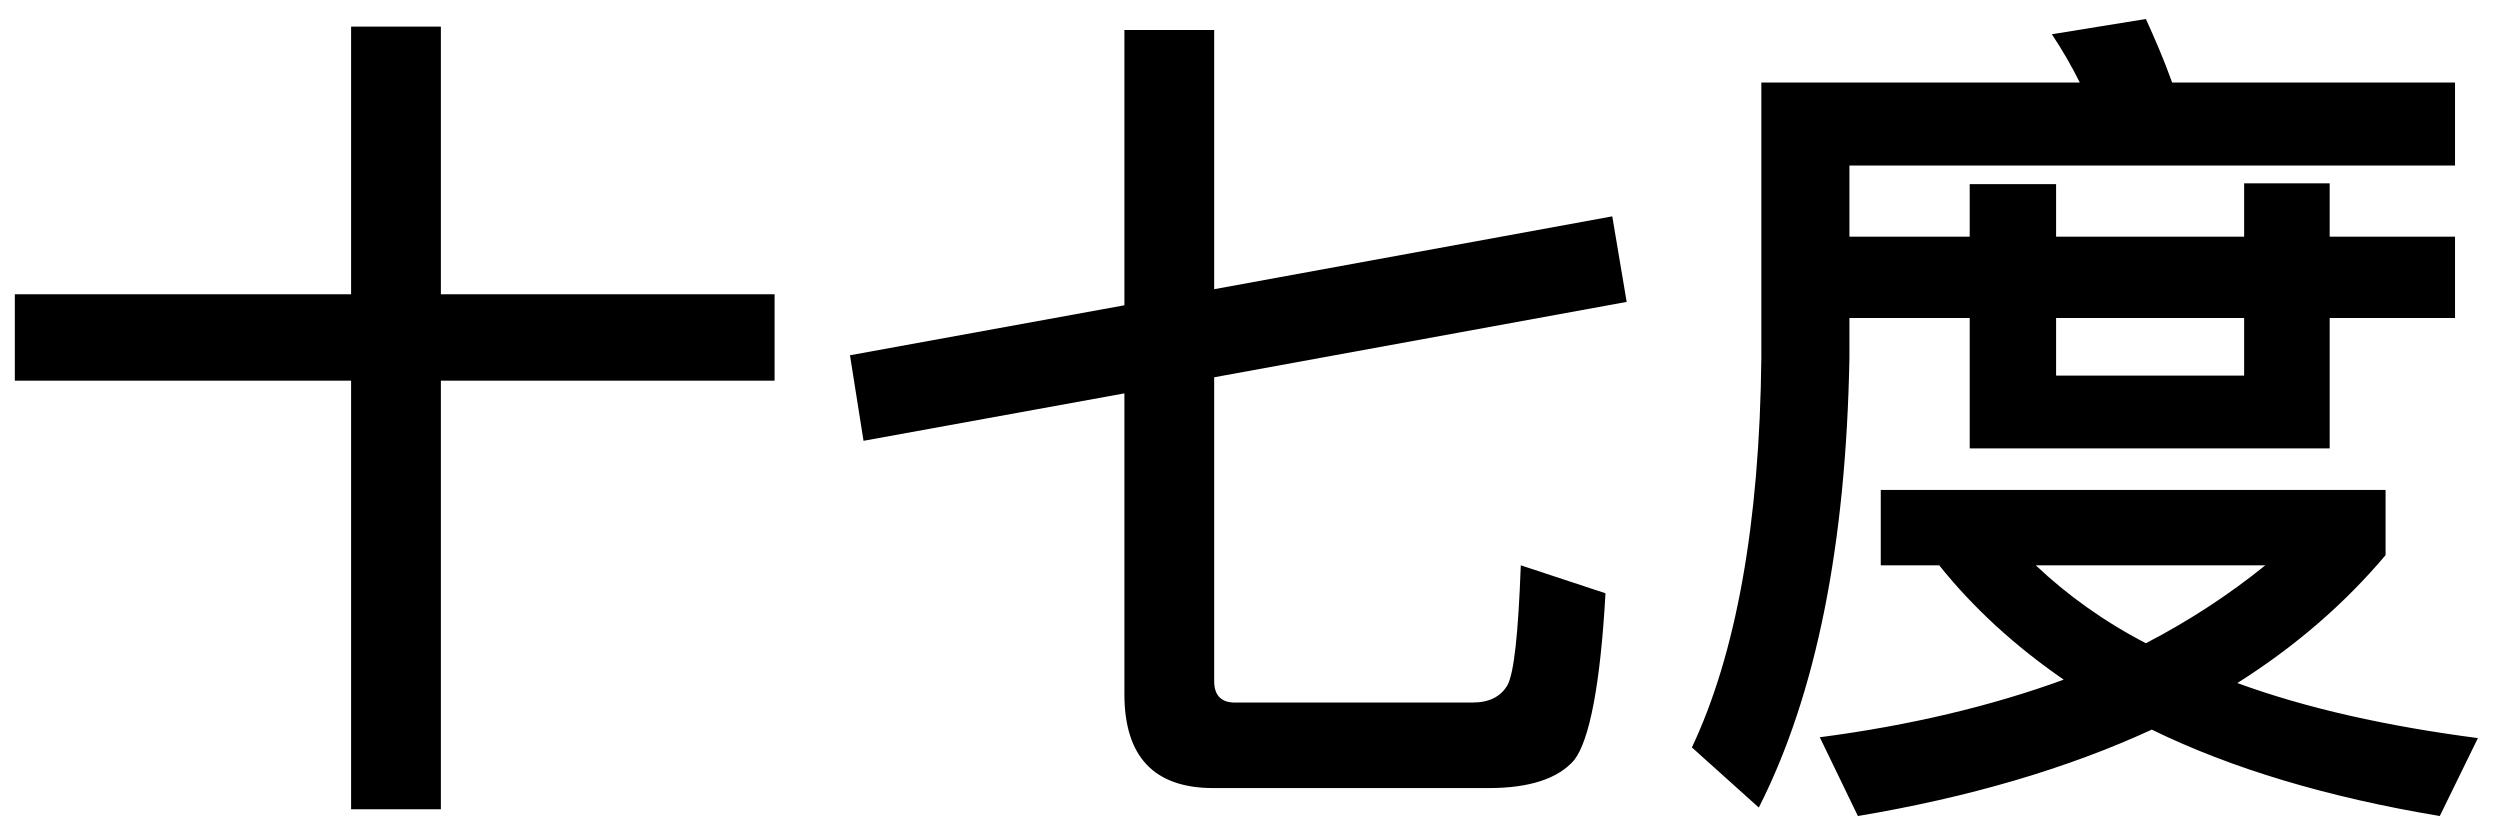 <?xml version="1.0" encoding="UTF-8" standalone="yes"?>
<!DOCTYPE svg PUBLIC "-//W3C//DTD SVG 1.1//EN" "http://www.w3.org/Graphics/SVG/1.1/DTD/svg11.dtd">

<svg width="337" height="112" viewBox="0 0 337 112" xmlns="http://www.w3.org/2000/svg" xmlns:xlink="http://www.w3.org/1999/xlink" version="1.1" baseProfile="full">
    <g transform="scale(1,-1) translate(0,-112)">
        <path d="M 197.198 451.713 L 197.198 301.382 L 8.333 301.382 L 8.333 252.858 L 197.198 252.858 L 197.198 12.139 L 247.625 12.139 L 247.625 252.858 L 435.062 252.858 L 435.062 301.382 L 247.625 301.382 L 247.625 451.713 Z M 905.558 345.149 L 681.966 304.237 L 681.966 449.81 L 631.538 449.81 L 631.538 295.198 L 477.402 267.13 L 485.014 219.081 L 631.538 245.722 L 631.538 76.838 C 631.538 41.634 648.189 24.032 681.49 24.032 L 836.102 24.032 C 858.937 24.032 875.112 29.265 884.15 39.731 C 892.714 50.673 898.898 82.071 901.752 133.45 L 854.18 149.149 C 852.752 110.615 850.374 88.256 846.568 81.596 C 842.762 75.411 836.578 72.081 827.063 72.081 L 693.383 72.081 C 685.771 72.081 681.966 76.363 681.966 83.974 L 681.966 254.761 L 913.646 297.101 Z M 1056.364 191.489 L 1056.364 149.149 L 1089.19 149.149 C 1108.219 125.363 1131.53 103.955 1159.122 84.926 C 1118.685 70.178 1073.015 59.236 1022.112 52.576 L 1043.52 8.333 C 1105.84 18.799 1161.025 34.974 1208.598 56.858 C 1253.316 34.974 1307.549 18.799 1370.346 8.333 L 1391.753 52.1 C 1340.85 58.761 1295.656 68.751 1256.646 83.023 C 1288.996 103.479 1316.588 127.266 1339.899 154.858 L 1339.899 191.489 Z M 1143.423 149.149 L 1272.345 149.149 C 1252.365 132.974 1230.005 118.227 1205.268 105.382 C 1181.481 117.751 1161.025 132.499 1143.423 149.149 Z M 1038.762 288.062 L 1106.316 288.062 L 1106.316 214.8 L 1308.501 214.8 L 1308.501 288.062 L 1378.909 288.062 L 1378.909 333.732 L 1308.501 333.732 L 1308.501 363.703 L 1260.452 363.703 L 1260.452 333.732 L 1154.84 333.732 L 1154.84 363.227 L 1106.316 363.227 L 1106.316 333.732 L 1038.762 333.732 L 1038.762 373.693 L 1378.909 373.693 L 1378.909 420.315 L 1220.015 420.315 C 1215.258 433.635 1210.025 445.528 1205.268 455.994 L 1152.462 447.431 C 1158.17 438.868 1163.403 429.829 1168.161 420.315 L 989.287 420.315 L 989.287 265.703 C 988.335 172.46 975.015 99.198 950.277 46.867 L 987.859 13.091 C 1020.209 76.838 1036.86 161.042 1038.762 265.703 Z M 1154.84 288.062 L 1260.452 288.062 L 1260.452 255.712 L 1154.84 255.712 Z" transform="scale(0.24,0.24) translate(0,0)" opacity="1"></path>
    </g>
</svg>